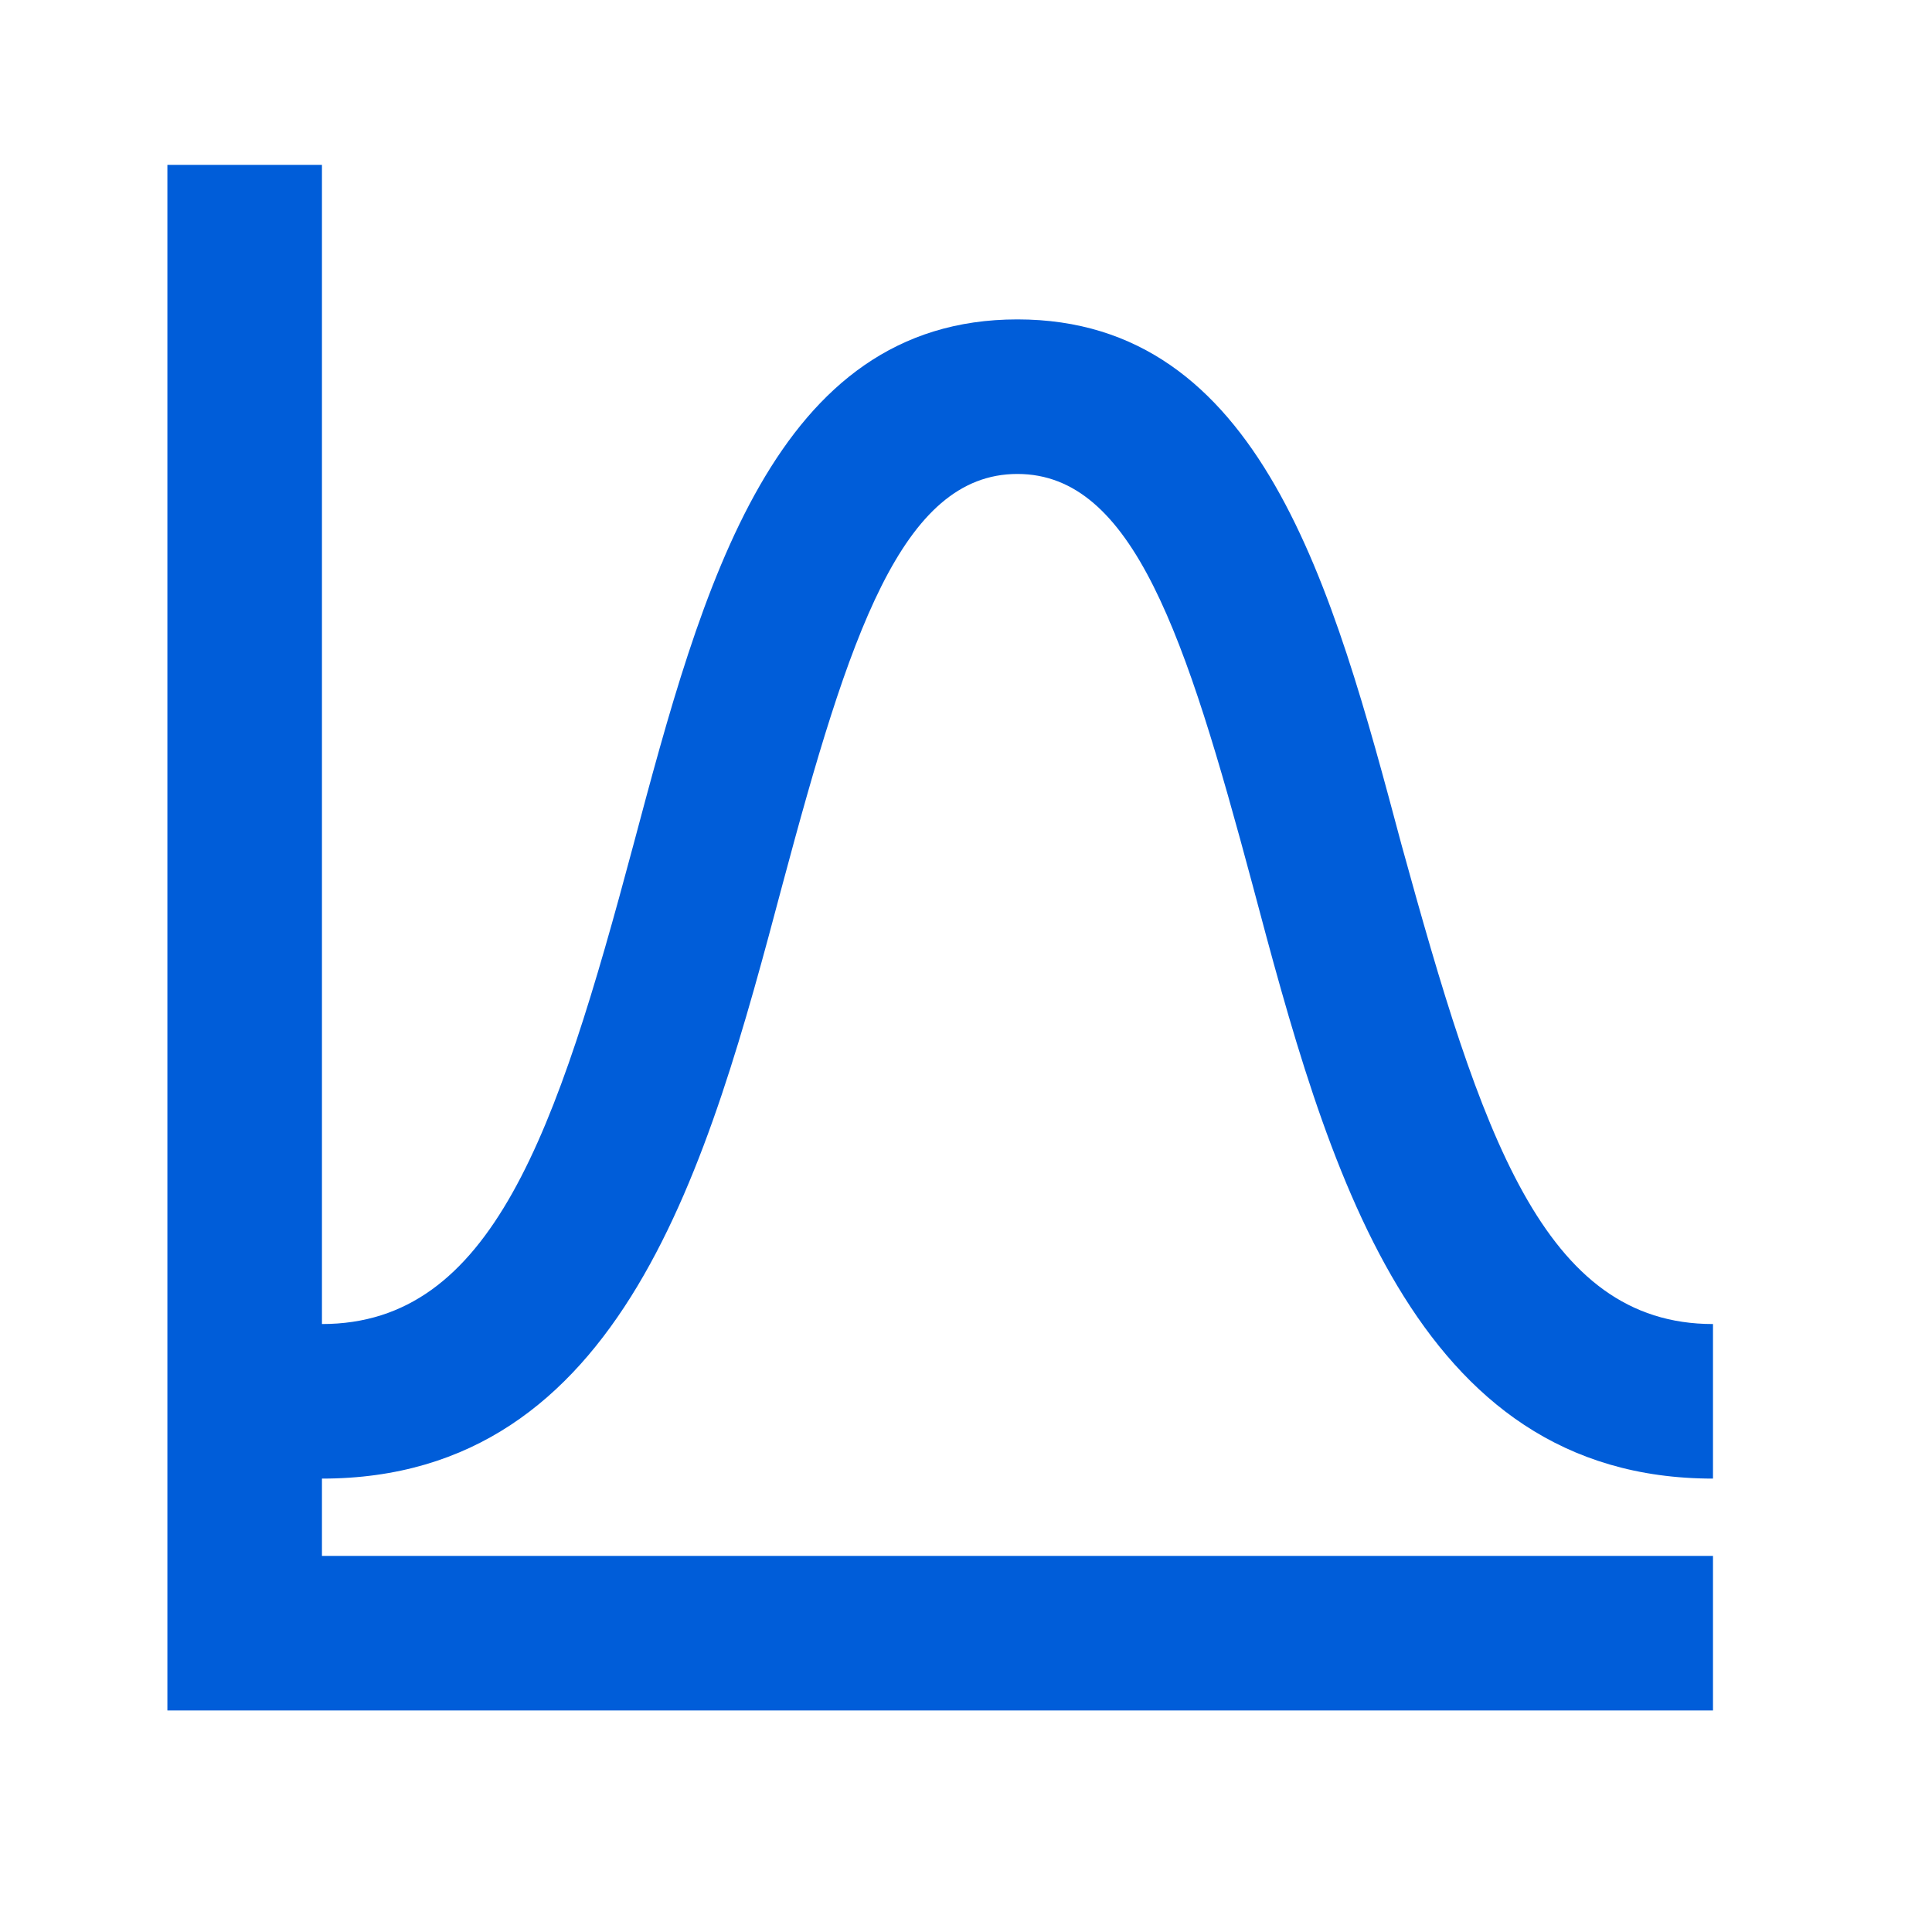 <svg width="25" height="25" viewBox="0 0 25 25" fill="none" xmlns="http://www.w3.org/2000/svg">
<path d="M10.126 11.443C10.986 8.233 11.665 6.133 13.165 6.133C14.665 6.133 15.345 8.233 16.206 11.443C17.166 15.053 18.265 19.133 22.166 19.133V17.133C19.965 17.133 19.166 14.673 18.136 10.933C17.245 7.593 16.316 4.133 13.165 4.133C10.015 4.133 9.086 7.593 8.196 10.933C7.196 14.673 6.366 17.133 4.166 17.133V2.133H2.166V22.133H22.166V20.133H4.166V19.133C8.066 19.133 9.166 15.053 10.126 11.443Z" fill="#005DD9"/>
</svg>
